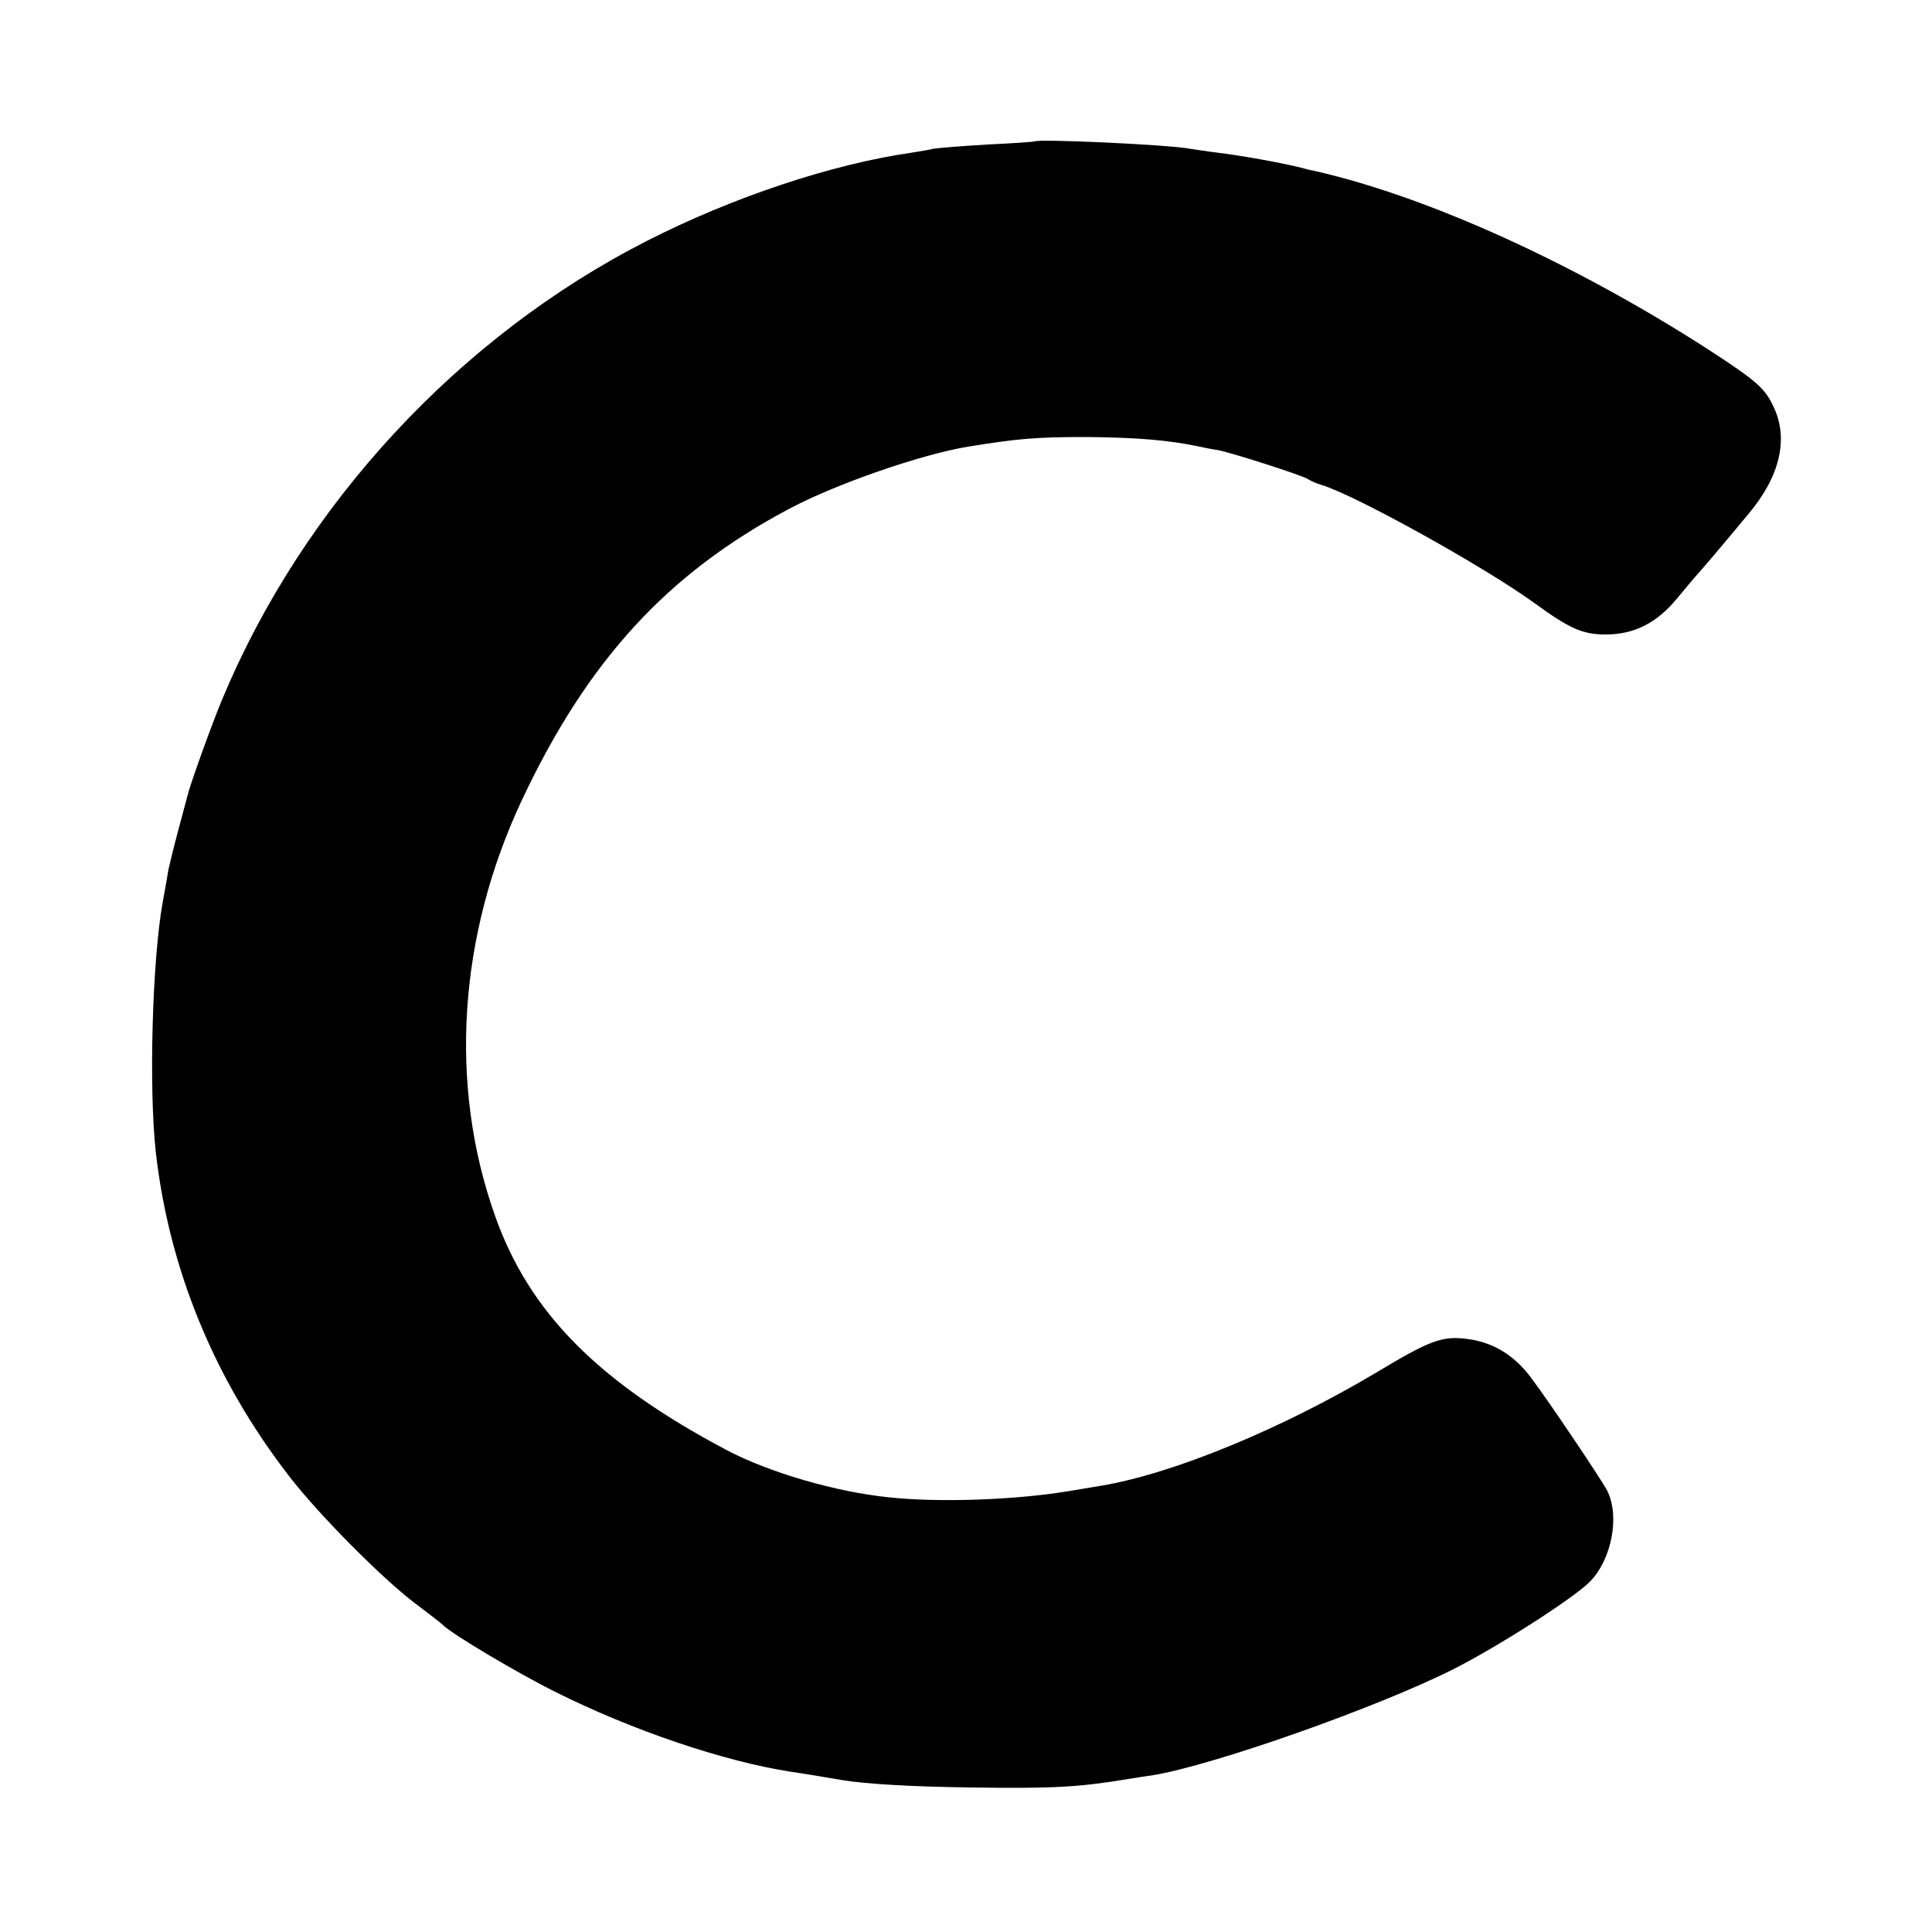 <?xml version="1.0" standalone="no"?>
<!DOCTYPE svg PUBLIC "-//W3C//DTD SVG 20010904//EN"
 "http://www.w3.org/TR/2001/REC-SVG-20010904/DTD/svg10.dtd">
<svg version="1.0" xmlns="http://www.w3.org/2000/svg"
 width="500pt" height="500pt" viewBox="0 0 500 500"
 preserveAspectRatio="xMidYMid meet">
<g transform="translate(0,500) scale(0.1,-0.1)"
fill="#000000" stroke="none">
<path d="M2677 4634 c-1 -1 -56 -5 -122 -8 -66 -4 -129 -9 -140 -11 -11 -3
-36 -7 -55 -10 -209 -30 -465 -116 -685 -228 -487 -248 -890 -683 -1100 -1187
-28 -67 -84 -223 -90 -250 -2 -8 -13 -49 -24 -90 -11 -41 -22 -86 -25 -100 -2
-14 -9 -52 -15 -85 -27 -151 -36 -479 -18 -645 34 -303 151 -589 345 -840 77
-100 242 -266 327 -330 33 -25 66 -50 73 -57 25 -24 195 -125 290 -172 198
-99 434 -179 607 -206 22 -3 83 -13 135 -22 62 -10 179 -17 335 -19 214 -3
278 1 405 22 19 3 49 8 65 10 156 26 577 174 776 274 115 58 310 183 353 226
57 57 79 171 45 237 -16 30 -151 231 -197 292 -44 59 -100 92 -166 100 -64 8
-96 -4 -234 -87 -245 -146 -526 -262 -712 -293 -19 -3 -60 -10 -90 -15 -137
-22 -331 -29 -460 -15 -137 14 -309 64 -419 122 -333 176 -512 357 -600 607
-120 338 -95 724 69 1074 170 362 377 588 692 755 122 65 342 141 463 161 129
21 177 25 305 25 130 -1 214 -8 290 -24 14 -3 38 -8 53 -10 39 -8 220 -66 232
-75 6 -4 21 -11 35 -15 87 -26 422 -212 550 -305 92 -67 126 -82 185 -82 74 0
132 29 185 93 25 30 49 59 55 65 10 11 63 73 130 154 81 96 104 193 66 275
-23 50 -42 67 -166 148 -347 224 -727 397 -1020 464 -11 2 -24 5 -30 7 -48 13
-165 34 -225 41 -25 3 -56 8 -70 10 -59 11 -394 26 -403 19z"/>
</g>
</svg>
